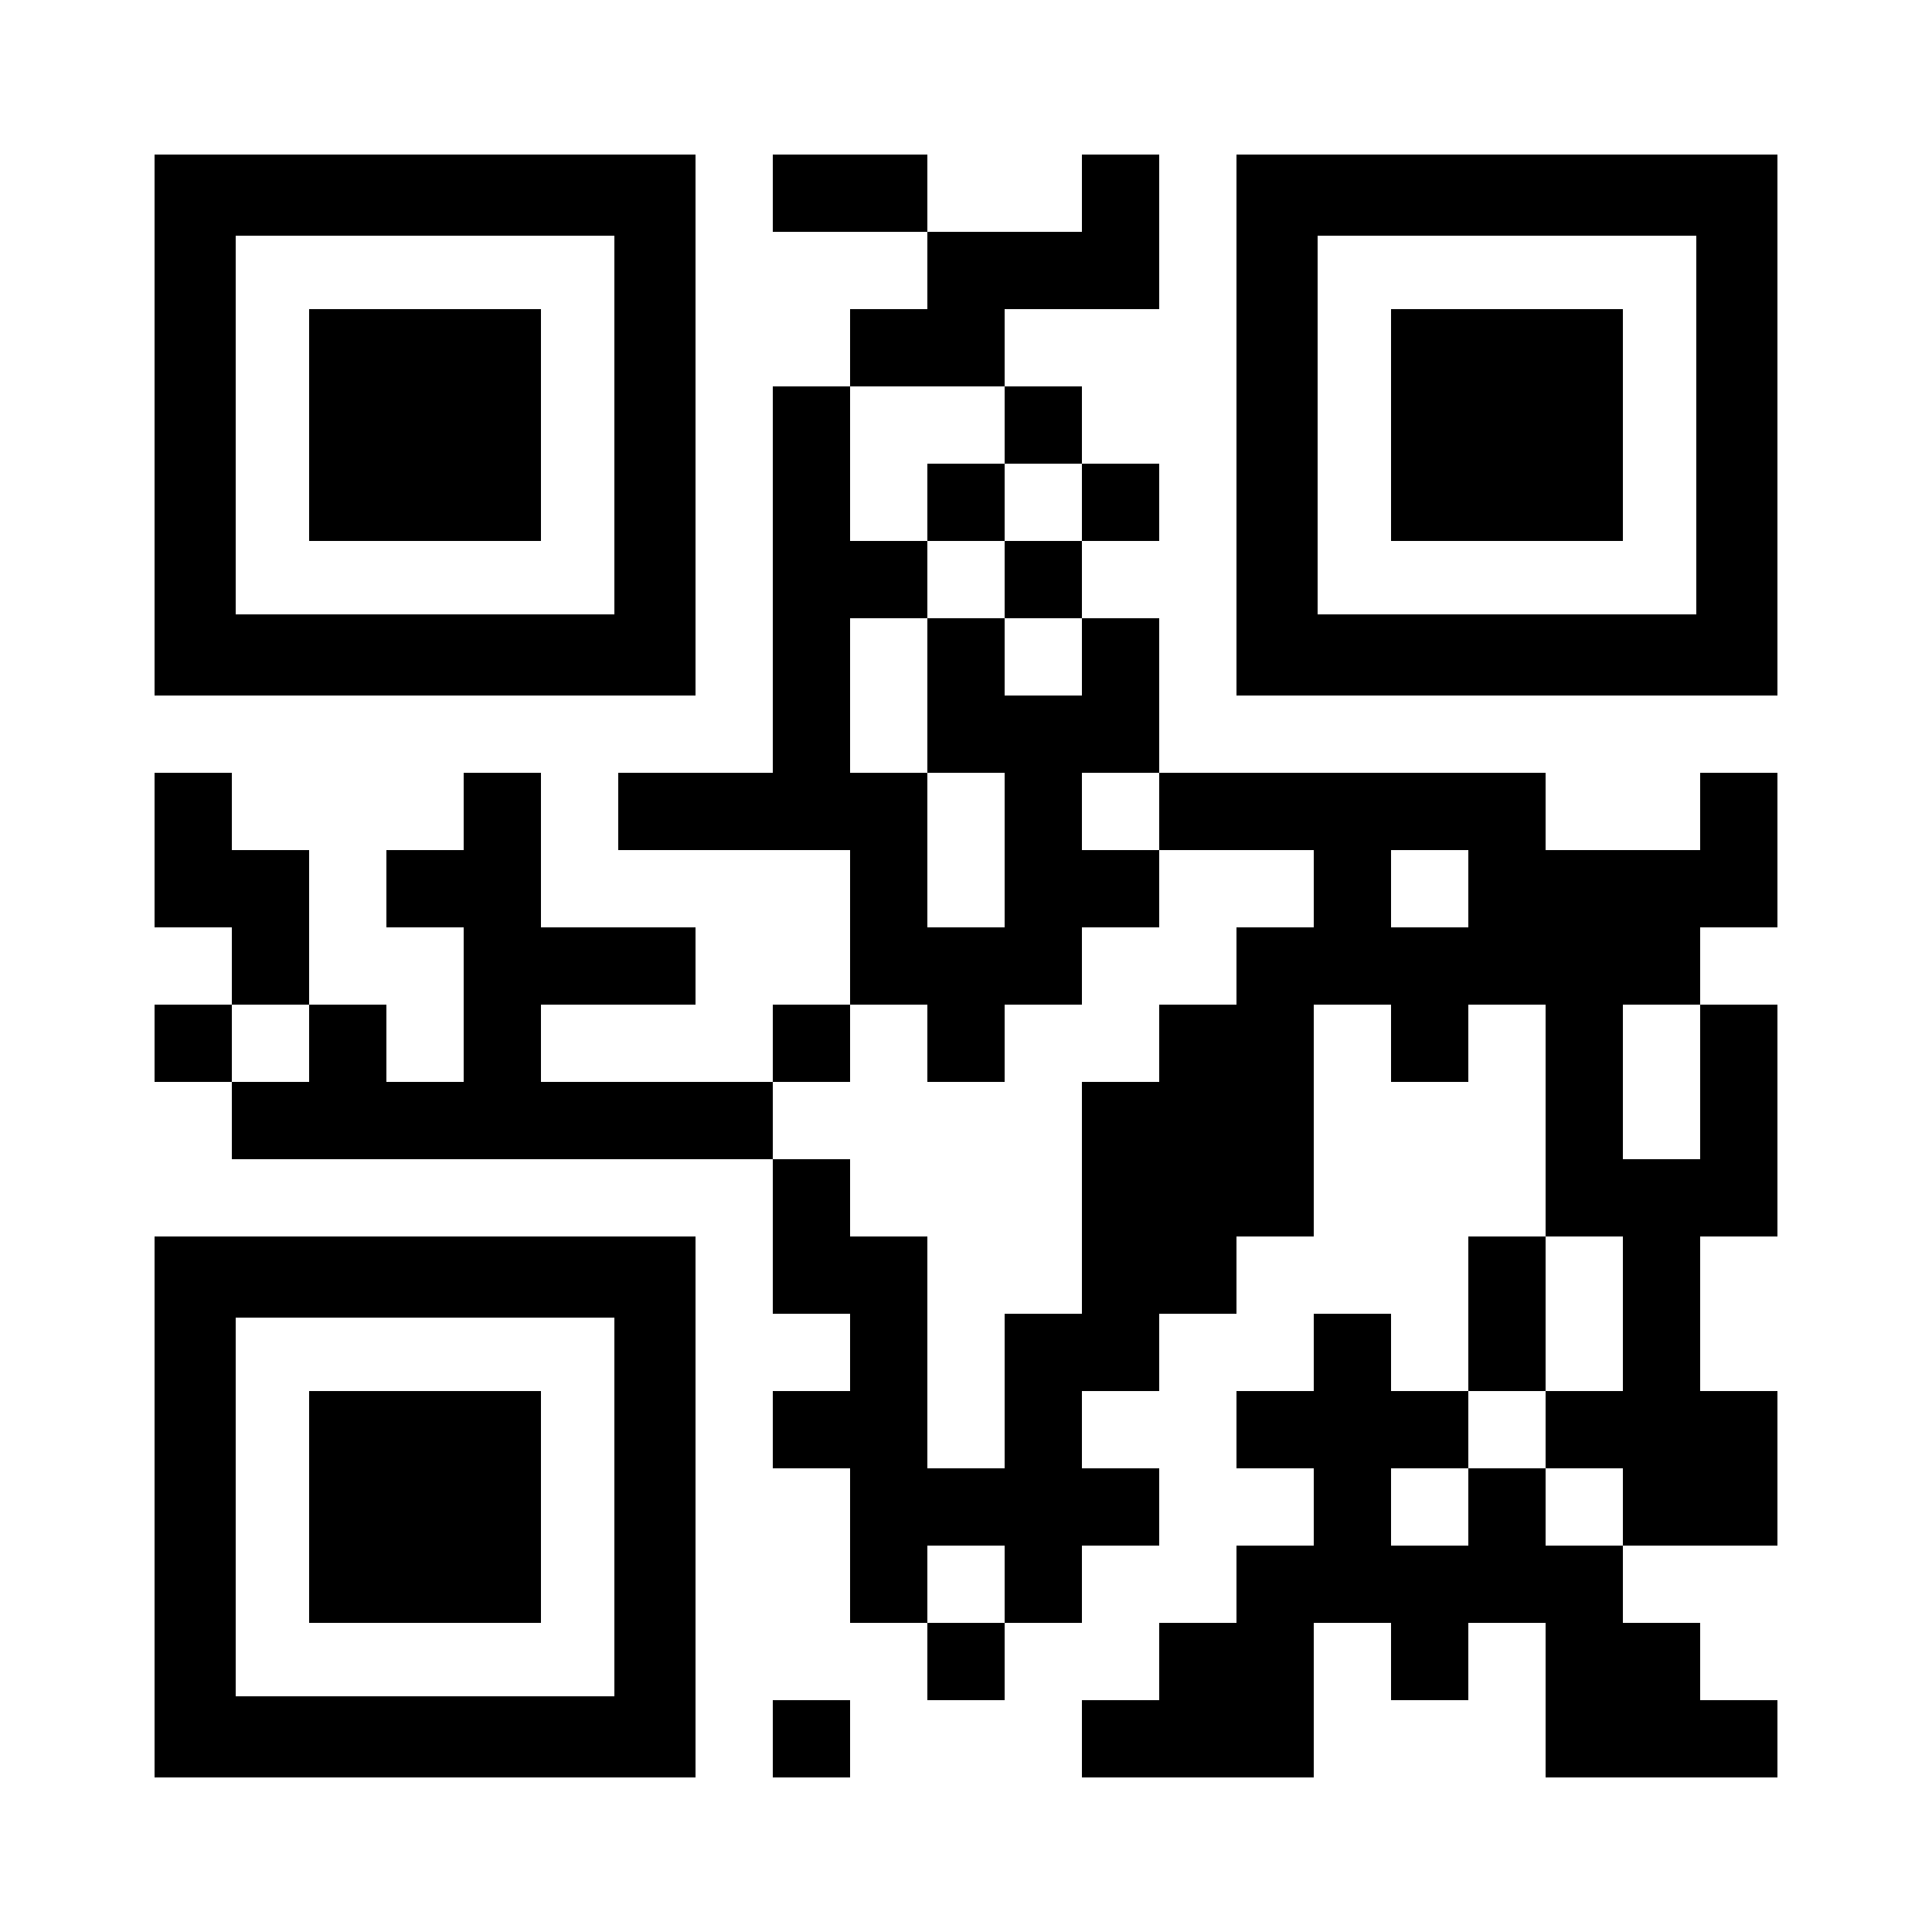 <svg xmlns="http://www.w3.org/2000/svg" width="1200" height="1200" viewBox="0 0 1200 1200" fill="none"><path d="M528 96H480V144H528V96Z" fill="black"></path><path d="M576 96H528V144H576V96Z" fill="black"></path><path d="M720 96H672V144H720V96Z" fill="black"></path><path d="M624 144H576V192H624V144Z" fill="black"></path><path d="M672 144H624V192H672V144Z" fill="black"></path><path d="M720 144H672V192H720V144Z" fill="black"></path><path d="M576 192H528V240H576V192Z" fill="black"></path><path d="M624 192H576V240H624V192Z" fill="black"></path><path d="M528 240H480V288H528V240Z" fill="black"></path><path d="M672 240H624V288H672V240Z" fill="black"></path><path d="M528 288H480V336H528V288Z" fill="black"></path><path d="M624 288H576V336H624V288Z" fill="black"></path><path d="M720 288H672V336H720V288Z" fill="black"></path><path d="M528 336H480V384H528V336Z" fill="black"></path><path d="M576 336H528V384H576V336Z" fill="black"></path><path d="M672 336H624V384H672V336Z" fill="black"></path><path d="M528 384H480V432H528V384Z" fill="black"></path><path d="M624 384H576V432H624V384Z" fill="black"></path><path d="M720 384H672V432H720V384Z" fill="black"></path><path d="M528 432H480V480H528V432Z" fill="black"></path><path d="M624 432H576V480H624V432Z" fill="black"></path><path d="M672 432H624V480H672V432Z" fill="black"></path><path d="M720 432H672V480H720V432Z" fill="black"></path><path d="M144 480H96V528H144V480Z" fill="black"></path><path d="M336 480H288V528H336V480Z" fill="black"></path><path d="M432 480H384V528H432V480Z" fill="black"></path><path d="M480 480H432V528H480V480Z" fill="black"></path><path d="M528 480H480V528H528V480Z" fill="black"></path><path d="M576 480H528V528H576V480Z" fill="black"></path><path d="M672 480H624V528H672V480Z" fill="black"></path><path d="M768 480H720V528H768V480Z" fill="black"></path><path d="M816 480H768V528H816V480Z" fill="black"></path><path d="M864 480H816V528H864V480Z" fill="black"></path><path d="M912 480H864V528H912V480Z" fill="black"></path><path d="M960 480H912V528H960V480Z" fill="black"></path><path d="M1104 480H1056V528H1104V480Z" fill="black"></path><path d="M144 528H96V576H144V528Z" fill="black"></path><path d="M192 528H144V576H192V528Z" fill="black"></path><path d="M288 528H240V576H288V528Z" fill="black"></path><path d="M336 528H288V576H336V528Z" fill="black"></path><path d="M576 528H528V576H576V528Z" fill="black"></path><path d="M672 528H624V576H672V528Z" fill="black"></path><path d="M720 528H672V576H720V528Z" fill="black"></path><path d="M864 528H816V576H864V528Z" fill="black"></path><path d="M960 528H912V576H960V528Z" fill="black"></path><path d="M1008 528H960V576H1008V528Z" fill="black"></path><path d="M1056 528H1008V576H1056V528Z" fill="black"></path><path d="M1104 528H1056V576H1104V528Z" fill="black"></path><path d="M192 576H144V624H192V576Z" fill="black"></path><path d="M336 576H288V624H336V576Z" fill="black"></path><path d="M384 576H336V624H384V576Z" fill="black"></path><path d="M432 576H384V624H432V576Z" fill="black"></path><path d="M576 576H528V624H576V576Z" fill="black"></path><path d="M624 576H576V624H624V576Z" fill="black"></path><path d="M672 576H624V624H672V576Z" fill="black"></path><path d="M816 576H768V624H816V576Z" fill="black"></path><path d="M864 576H816V624H864V576Z" fill="black"></path><path d="M912 576H864V624H912V576Z" fill="black"></path><path d="M960 576H912V624H960V576Z" fill="black"></path><path d="M1008 576H960V624H1008V576Z" fill="black"></path><path d="M1056 576H1008V624H1056V576Z" fill="black"></path><path d="M144 624H96V672H144V624Z" fill="black"></path><path d="M240 624H192V672H240V624Z" fill="black"></path><path d="M336 624H288V672H336V624Z" fill="black"></path><path d="M528 624H480V672H528V624Z" fill="black"></path><path d="M624 624H576V672H624V624Z" fill="black"></path><path d="M768 624H720V672H768V624Z" fill="black"></path><path d="M816 624H768V672H816V624Z" fill="black"></path><path d="M912 624H864V672H912V624Z" fill="black"></path><path d="M1008 624H960V672H1008V624Z" fill="black"></path><path d="M1104 624H1056V672H1104V624Z" fill="black"></path><path d="M192 672H144V720H192V672Z" fill="black"></path><path d="M240 672H192V720H240V672Z" fill="black"></path><path d="M288 672H240V720H288V672Z" fill="black"></path><path d="M336 672H288V720H336V672Z" fill="black"></path><path d="M384 672H336V720H384V672Z" fill="black"></path><path d="M432 672H384V720H432V672Z" fill="black"></path><path d="M480 672H432V720H480V672Z" fill="black"></path><path d="M720 672H672V720H720V672Z" fill="black"></path><path d="M768 672H720V720H768V672Z" fill="black"></path><path d="M816 672H768V720H816V672Z" fill="black"></path><path d="M1008 672H960V720H1008V672Z" fill="black"></path><path d="M1104 672H1056V720H1104V672Z" fill="black"></path><path d="M528 720H480V768H528V720Z" fill="black"></path><path d="M720 720H672V768H720V720Z" fill="black"></path><path d="M768 720H720V768H768V720Z" fill="black"></path><path d="M816 720H768V768H816V720Z" fill="black"></path><path d="M1008 720H960V768H1008V720Z" fill="black"></path><path d="M1056 720H1008V768H1056V720Z" fill="black"></path><path d="M1104 720H1056V768H1104V720Z" fill="black"></path><path d="M528 768H480V816H528V768Z" fill="black"></path><path d="M576 768H528V816H576V768Z" fill="black"></path><path d="M720 768H672V816H720V768Z" fill="black"></path><path d="M768 768H720V816H768V768Z" fill="black"></path><path d="M960 768H912V816H960V768Z" fill="black"></path><path d="M1056 768H1008V816H1056V768Z" fill="black"></path><path d="M576 816H528V864H576V816Z" fill="black"></path><path d="M672 816H624V864H672V816Z" fill="black"></path><path d="M720 816H672V864H720V816Z" fill="black"></path><path d="M864 816H816V864H864V816Z" fill="black"></path><path d="M960 816H912V864H960V816Z" fill="black"></path><path d="M1056 816H1008V864H1056V816Z" fill="black"></path><path d="M528 864H480V912H528V864Z" fill="black"></path><path d="M576 864H528V912H576V864Z" fill="black"></path><path d="M672 864H624V912H672V864Z" fill="black"></path><path d="M816 864H768V912H816V864Z" fill="black"></path><path d="M864 864H816V912H864V864Z" fill="black"></path><path d="M912 864H864V912H912V864Z" fill="black"></path><path d="M1008 864H960V912H1008V864Z" fill="black"></path><path d="M1056 864H1008V912H1056V864Z" fill="black"></path><path d="M1104 864H1056V912H1104V864Z" fill="black"></path><path d="M576 912H528V960H576V912Z" fill="black"></path><path d="M624 912H576V960H624V912Z" fill="black"></path><path d="M672 912H624V960H672V912Z" fill="black"></path><path d="M720 912H672V960H720V912Z" fill="black"></path><path d="M864 912H816V960H864V912Z" fill="black"></path><path d="M960 912H912V960H960V912Z" fill="black"></path><path d="M1056 912H1008V960H1056V912Z" fill="black"></path><path d="M1104 912H1056V960H1104V912Z" fill="black"></path><path d="M576 960H528V1008H576V960Z" fill="black"></path><path d="M672 960H624V1008H672V960Z" fill="black"></path><path d="M816 960H768V1008H816V960Z" fill="black"></path><path d="M864 960H816V1008H864V960Z" fill="black"></path><path d="M912 960H864V1008H912V960Z" fill="black"></path><path d="M960 960H912V1008H960V960Z" fill="black"></path><path d="M1008 960H960V1008H1008V960Z" fill="black"></path><path d="M624 1008H576V1056H624V1008Z" fill="black"></path><path d="M768 1008H720V1056H768V1008Z" fill="black"></path><path d="M816 1008H768V1056H816V1008Z" fill="black"></path><path d="M912 1008H864V1056H912V1008Z" fill="black"></path><path d="M1008 1008H960V1056H1008V1008Z" fill="black"></path><path d="M1056 1008H1008V1056H1056V1008Z" fill="black"></path><path d="M528 1056H480V1104H528V1056Z" fill="black"></path><path d="M720 1056H672V1104H720V1056Z" fill="black"></path><path d="M768 1056H720V1104H768V1056Z" fill="black"></path><path d="M816 1056H768V1104H816V1056Z" fill="black"></path><path d="M1008 1056H960V1104H1008V1056Z" fill="black"></path><path d="M1056 1056H1008V1104H1056V1056Z" fill="black"></path><path d="M1104 1056H1056V1104H1104V1056Z" fill="black"></path><path d="M381.6 96H146.4H96V146.4V381.6V432H146.4H381.6H432V381.6V146.4V96H381.6ZM381.6 381.6H146.4V146.4H381.6V381.6Z" fill="black"></path><path d="M1053.6 96H818.4H768V146.4V381.6V432H818.4H1053.6H1104V381.6V146.4V96H1053.6ZM1053.6 381.6H818.4V146.4H1053.6V381.6Z" fill="black"></path><path d="M381.6 768H146.4H96V818.4V1053.6V1104H146.4H381.6H432V1053.6V818.4V768H381.6ZM381.6 1053.6H146.4V818.4H381.6V1053.6Z" fill="black"></path><path d="M336 192H192V336H336V192Z" fill="black"></path><path d="M1008 192H864V336H1008V192Z" fill="black"></path><path d="M336 864H192V1008H336V864Z" fill="black"></path></svg>